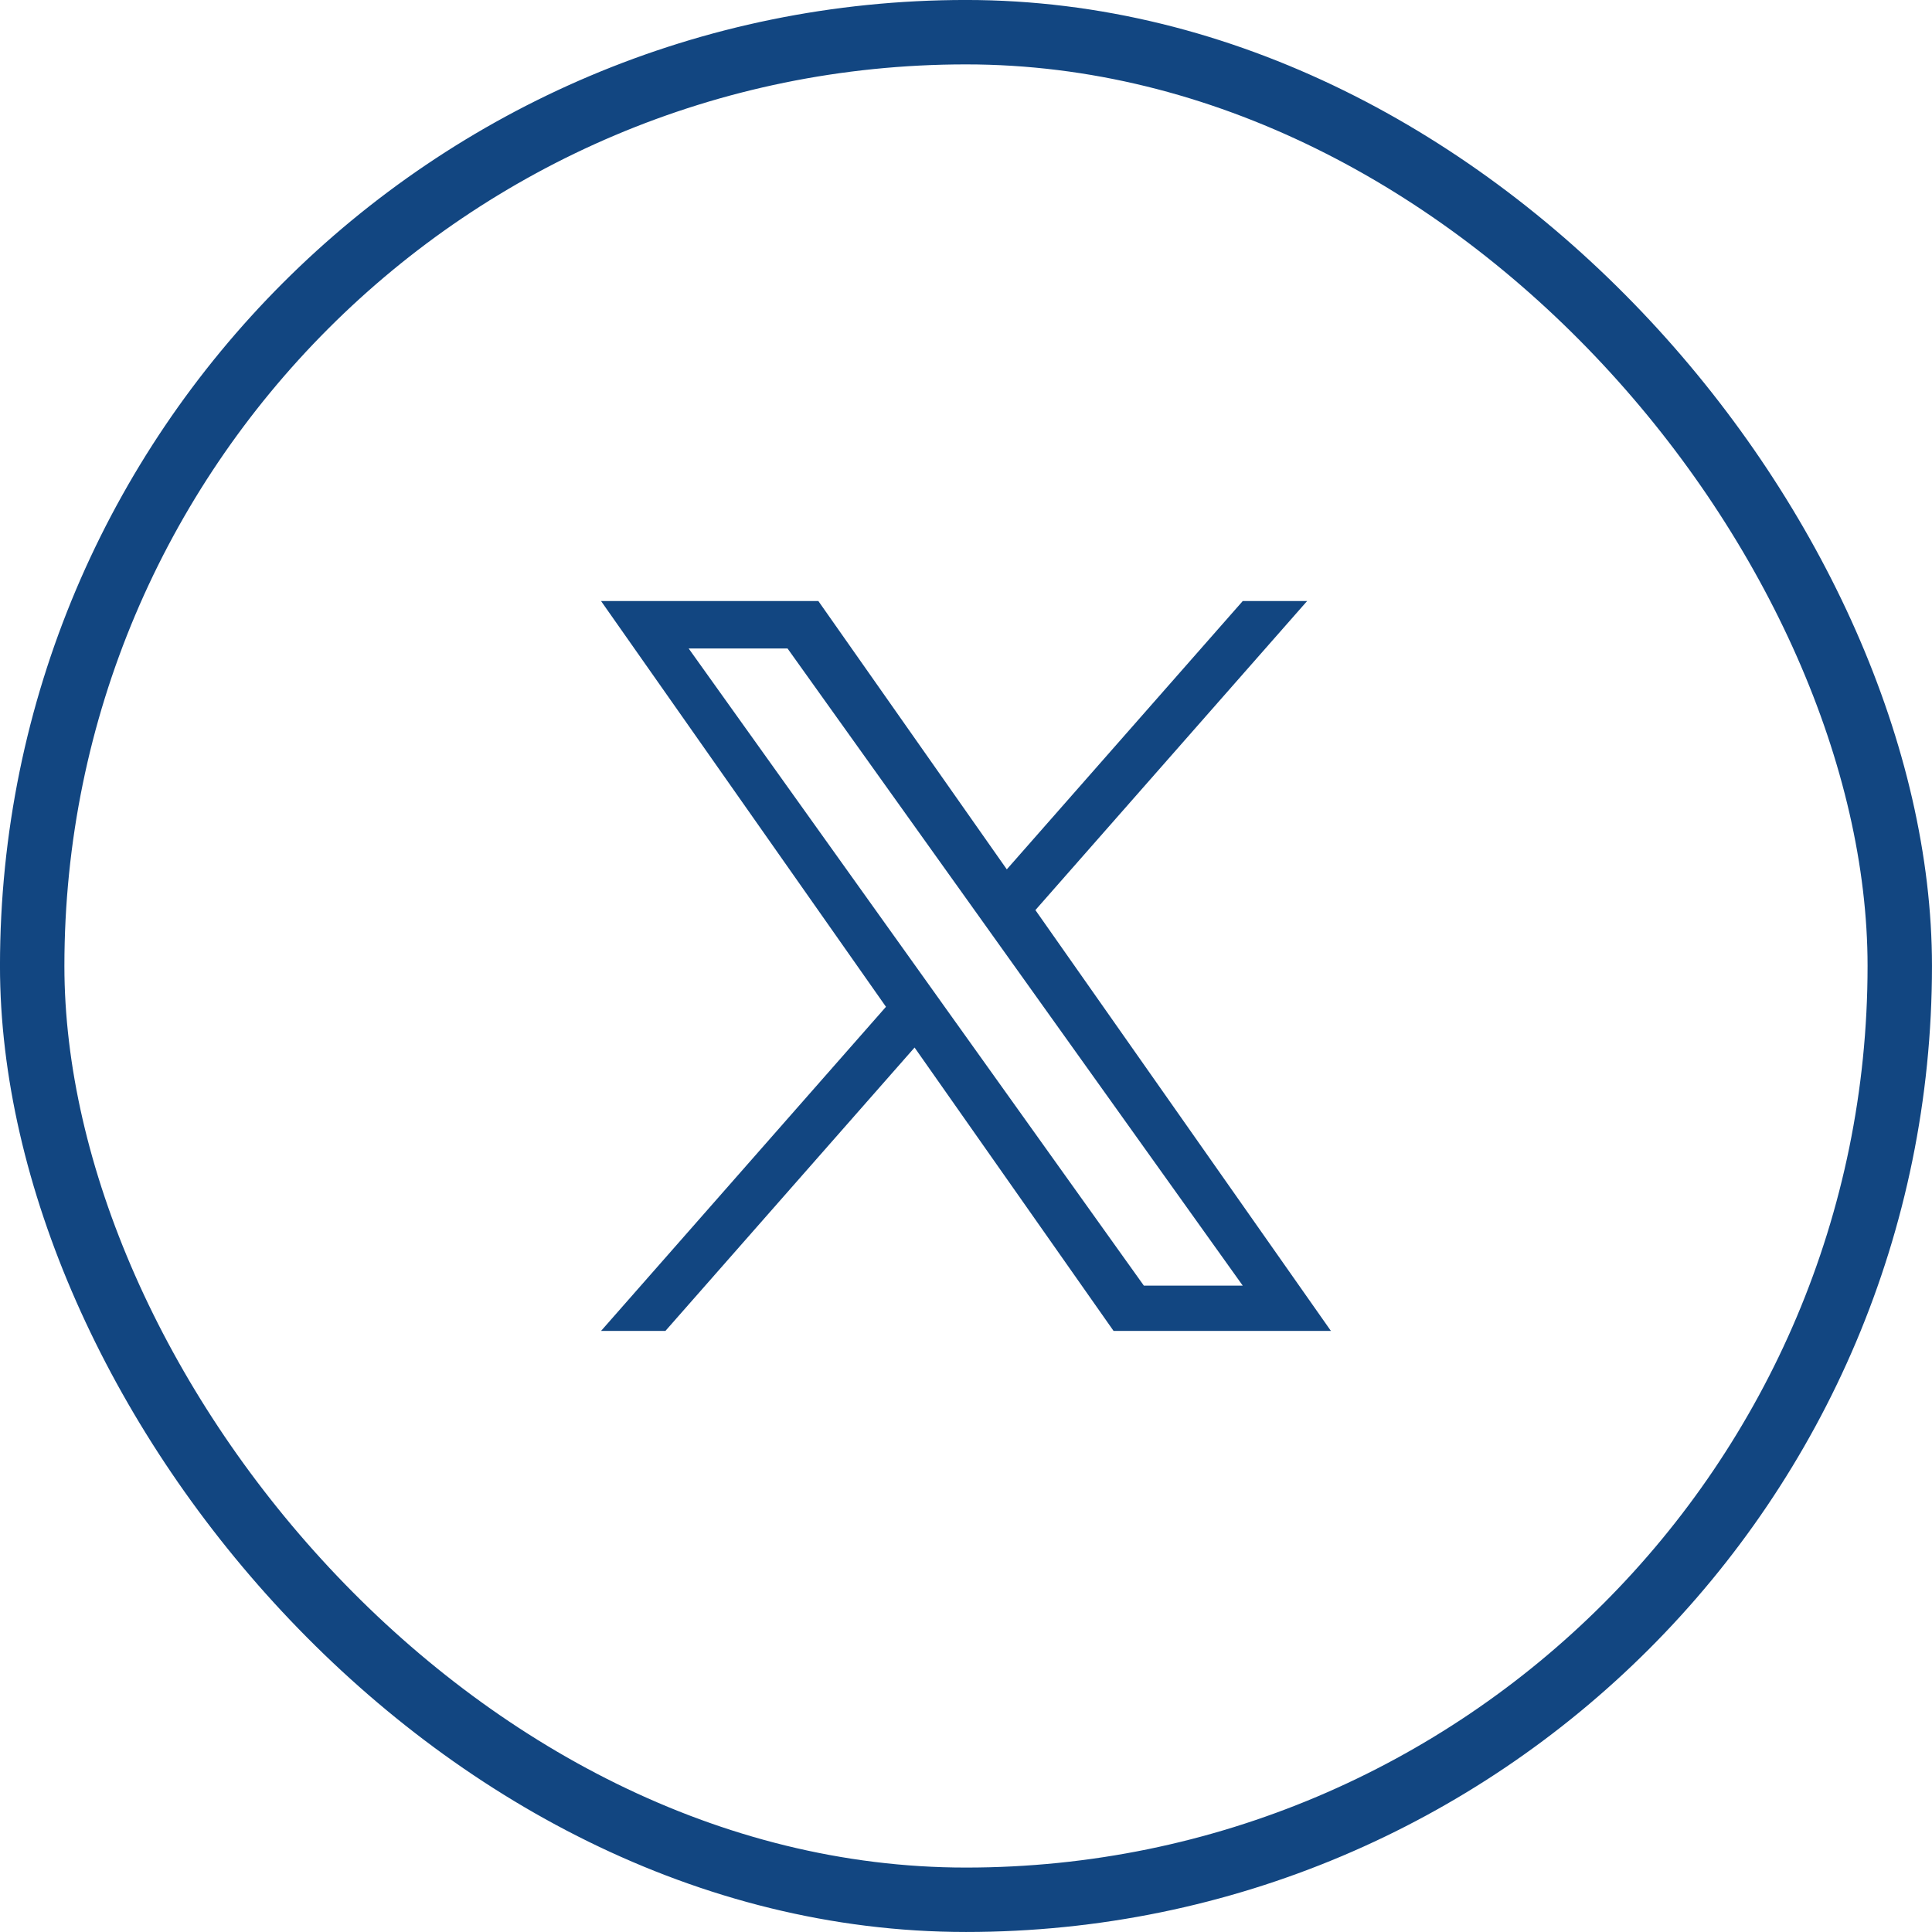 <svg width="50" height="50" viewBox="0 0 50 50" fill="none" xmlns="http://www.w3.org/2000/svg">
<rect x="0.833" y="0.833" width="48.333" height="48.333" rx="24.167" stroke="#124681" stroke-width="1.667"/>
<path d="M26.796 23.553L33.828 15.555H32.162L26.056 22.499L21.179 15.555H15.555L22.929 26.056L15.555 34.444H17.221L23.669 27.11L28.819 34.444H34.444L26.796 23.553H26.796ZM24.514 26.149L23.767 25.103L17.822 16.782H20.381L25.179 23.497L25.926 24.543L32.162 33.272H29.603L24.514 26.149V26.149Z" fill="#124681"/>
</svg>
